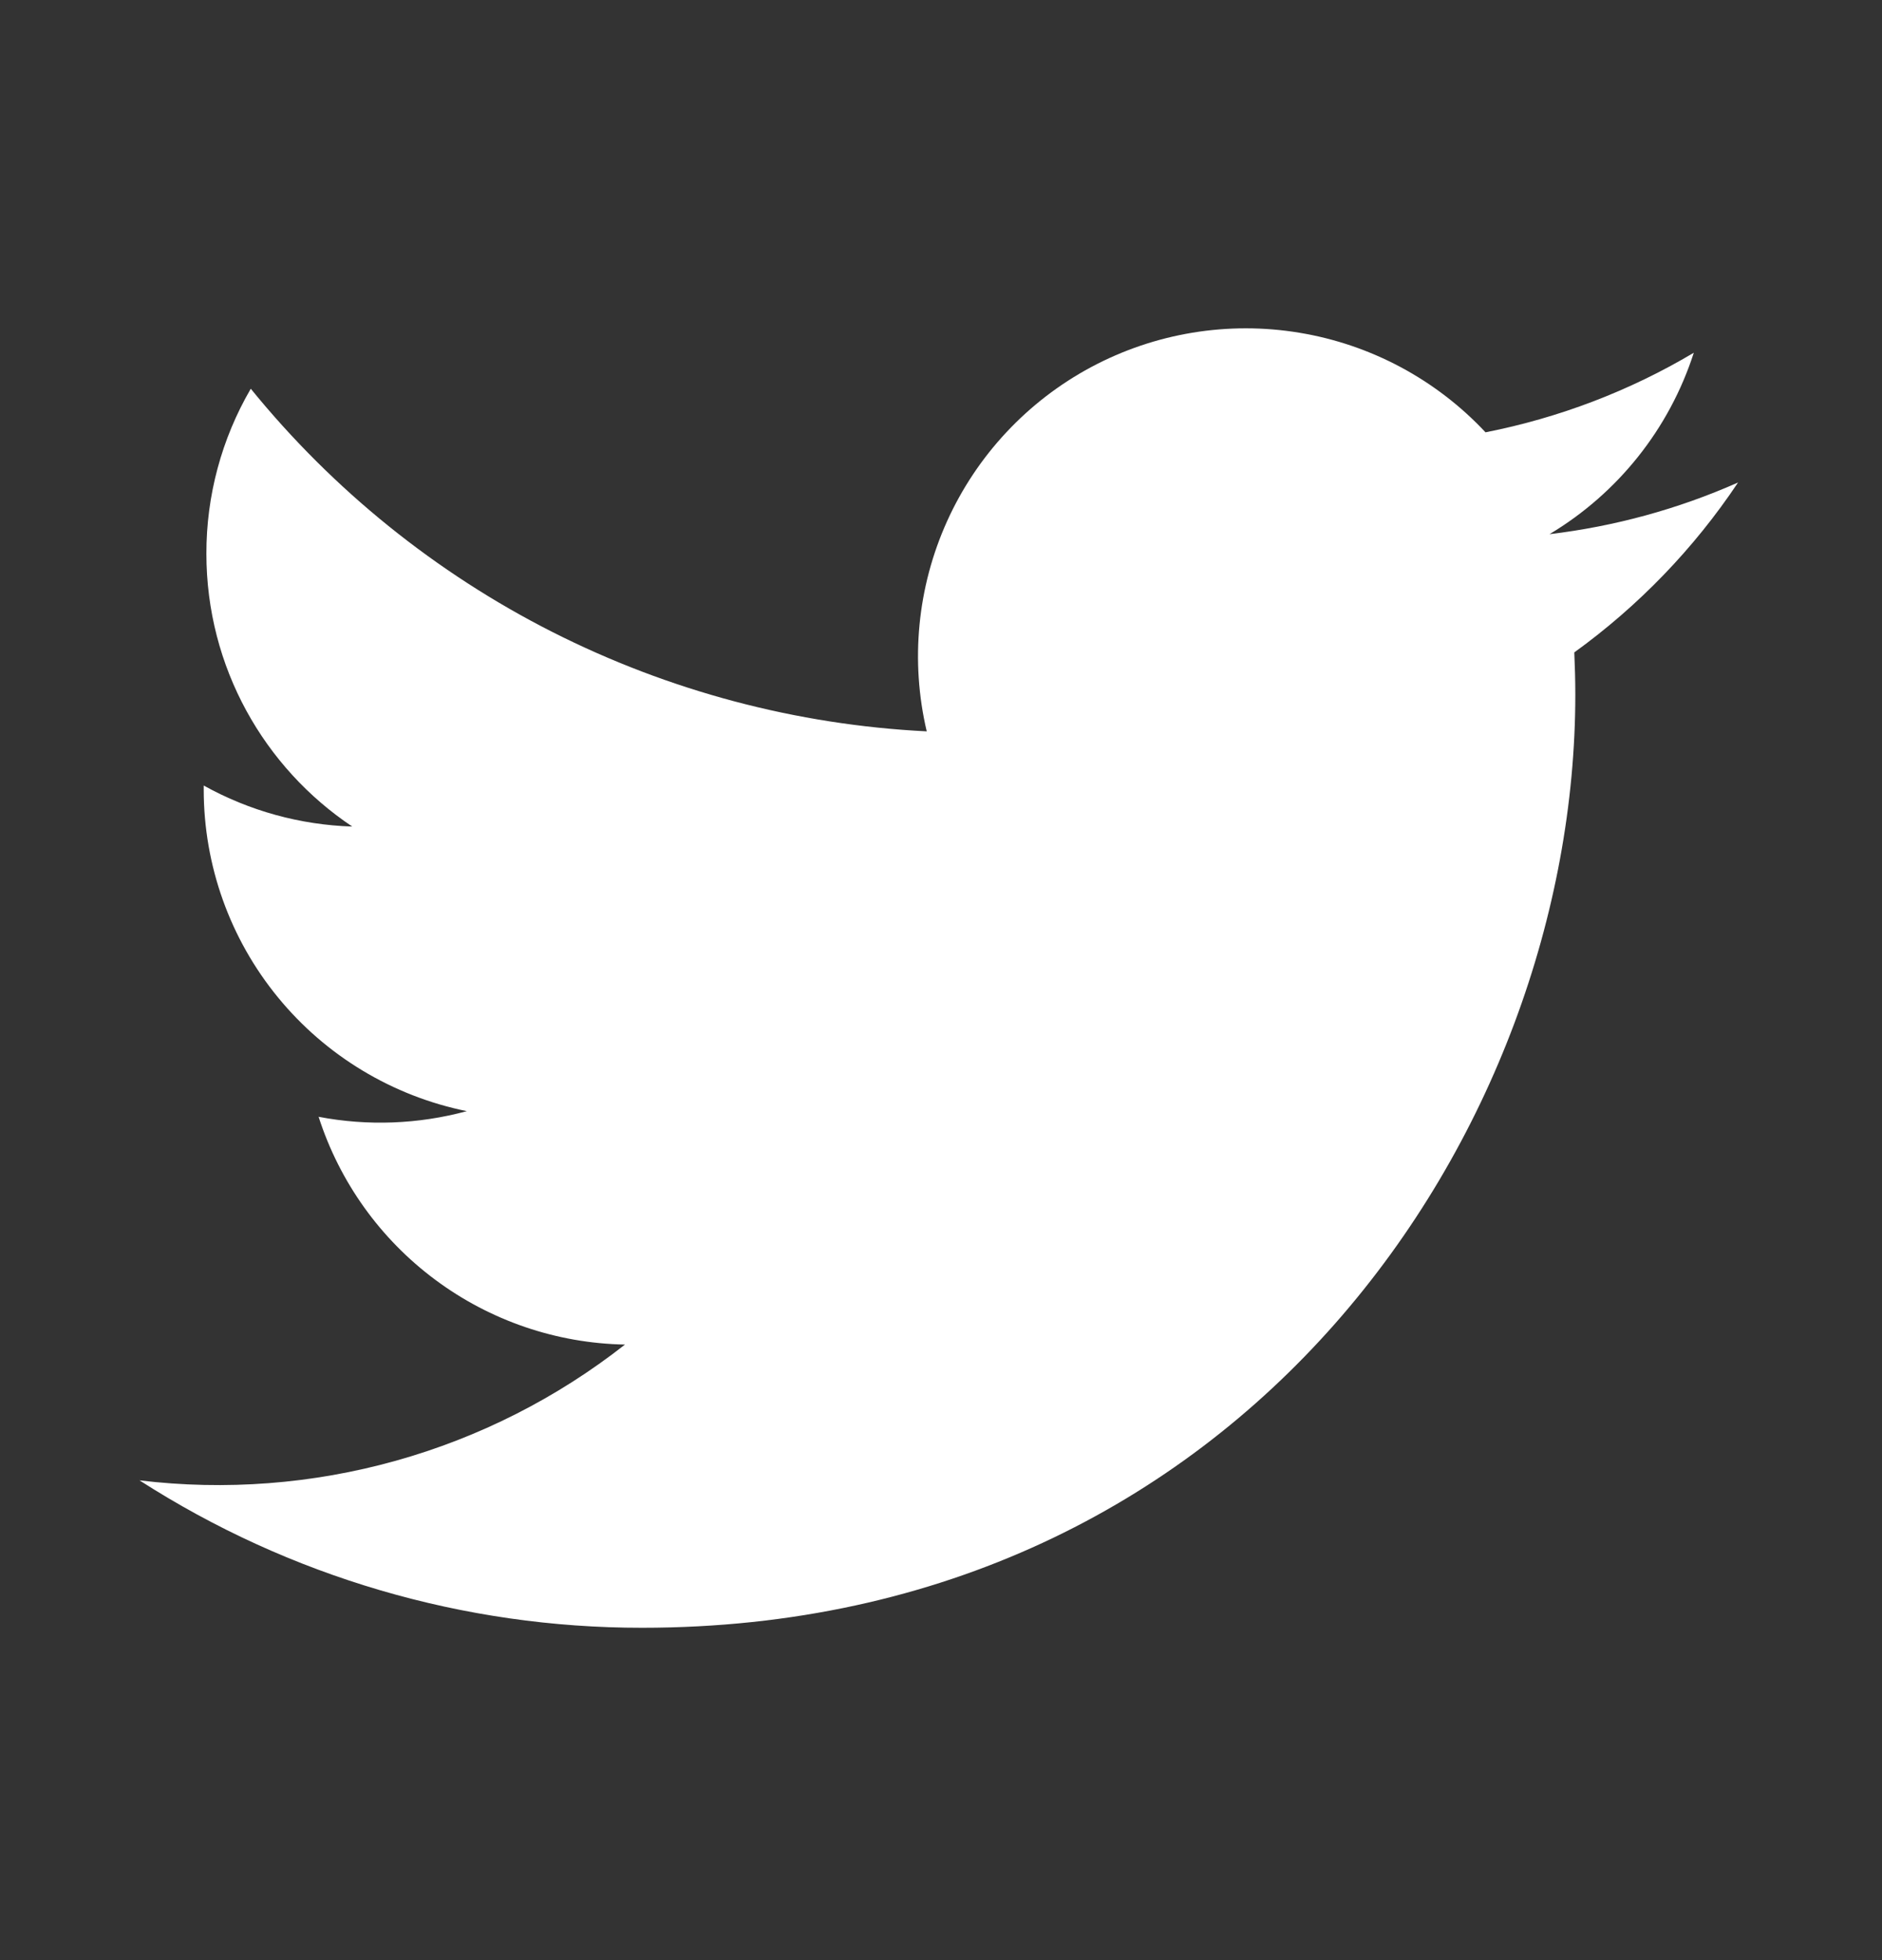 <svg width="24" height="25" viewBox="0 0 24 25" fill="none" xmlns="http://www.w3.org/2000/svg">
<rect x="0" y="0" width="24" height="25" fill="#333333" stroke="none"/>
<g clip-path="url(#clip0_991_6261)">
<path d="M22.162 6.155C21.399 6.493 20.589 6.714 19.76 6.813C20.634 6.29 21.288 5.468 21.6 4.499C20.78 4.987 19.881 5.329 18.944 5.514C18.315 4.841 17.48 4.394 16.571 4.244C15.662 4.093 14.728 4.247 13.915 4.682C13.103 5.117 12.456 5.809 12.077 6.649C11.698 7.489 11.607 8.431 11.818 9.328C10.155 9.245 8.528 8.812 7.043 8.06C5.558 7.307 4.248 6.25 3.198 4.958C2.826 5.596 2.631 6.322 2.632 7.061C2.632 8.511 3.37 9.792 4.492 10.542C3.828 10.521 3.179 10.342 2.598 10.019V10.071C2.598 11.037 2.932 11.973 3.544 12.72C4.155 13.467 5.007 13.98 5.953 14.172C5.337 14.339 4.69 14.364 4.063 14.244C4.33 15.075 4.85 15.802 5.551 16.323C6.251 16.844 7.097 17.133 7.97 17.149C7.103 17.83 6.109 18.334 5.047 18.631C3.985 18.928 2.874 19.013 1.779 18.881C3.691 20.11 5.916 20.763 8.189 20.761C15.882 20.761 20.089 14.388 20.089 8.861C20.089 8.681 20.084 8.499 20.076 8.321C20.895 7.729 21.602 6.996 22.163 6.156L22.162 6.155Z" fill="url(#paint0_linear_991_6261)"/>
</g>
<defs>
<linearGradient id="paint0_linear_991_6261" x1="6.914" y1="4.188" x2="15.467" y2="22.309" gradientUnits="userSpaceOnUse">
<stop stop-color="#fff"/>
<stop offset="1" stop-color="#fff"/>
</linearGradient>
<clipPath id="clip0_991_6261">
<rect width="24" height="24" fill="white" transform="translate(0 0.5)"/>
</clipPath>
</defs>
</svg>
